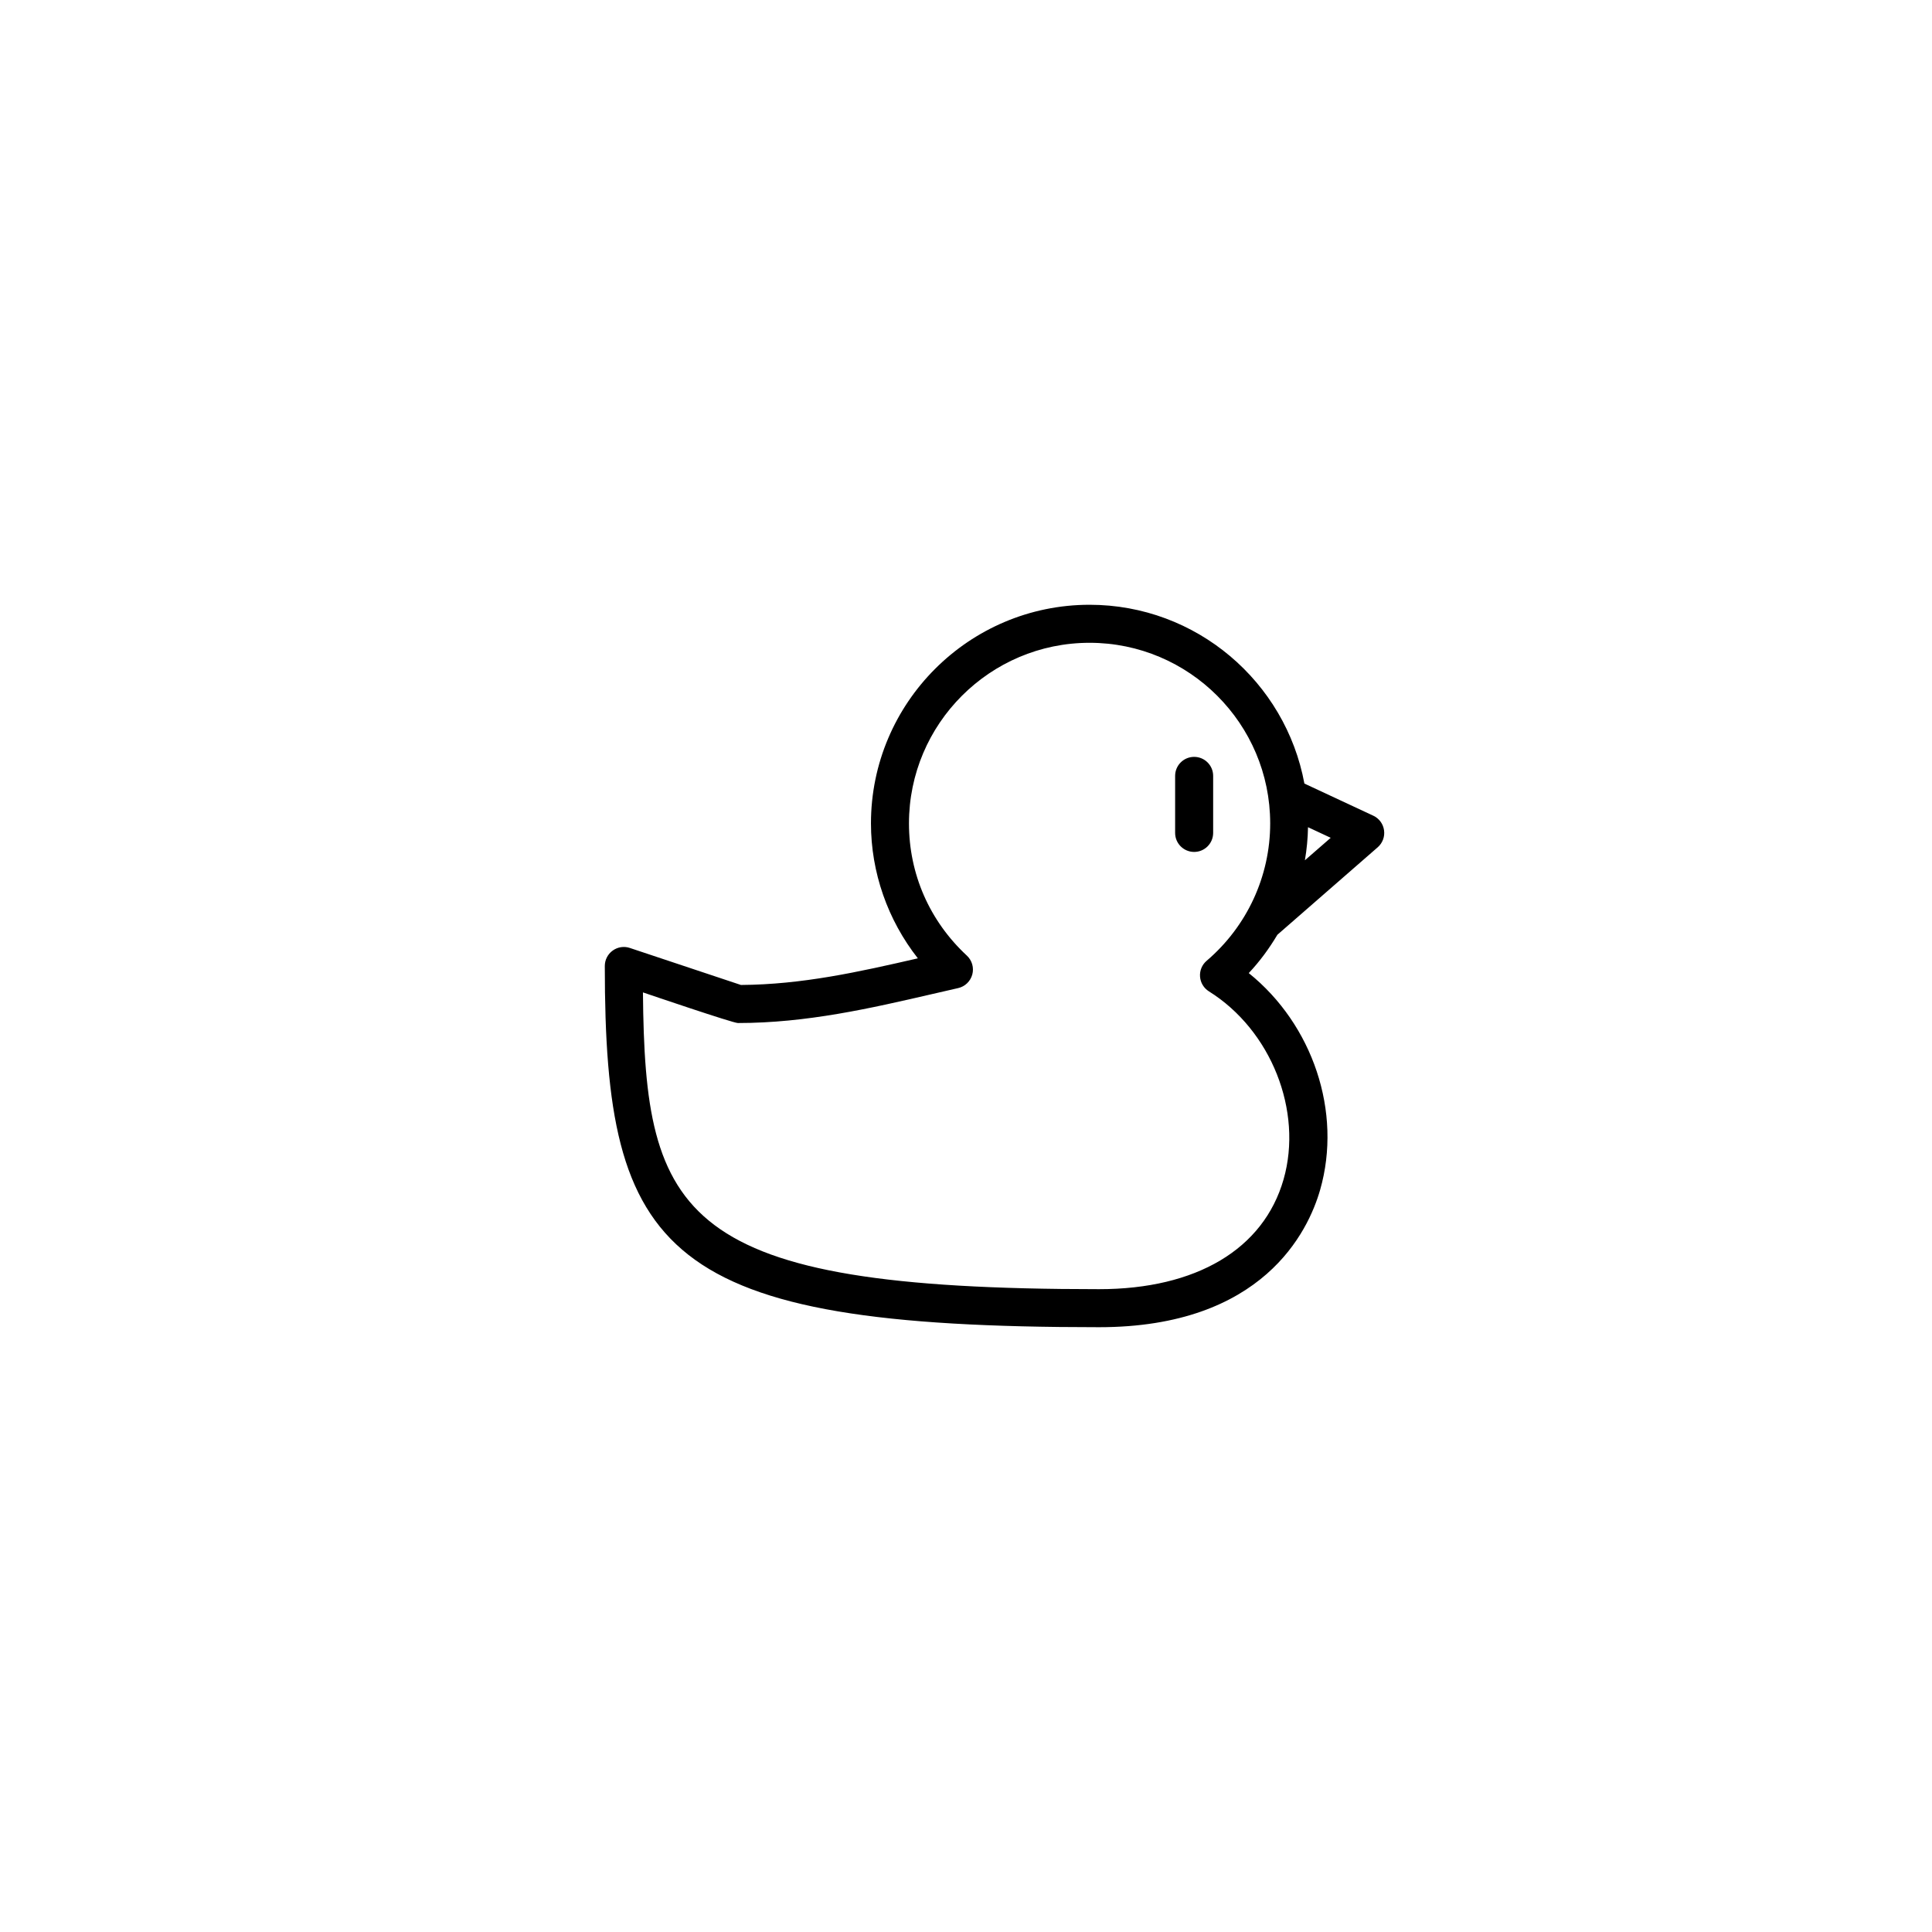 <?xml version="1.0" encoding="UTF-8"?>
<!-- Uploaded to: SVG Repo, www.svgrepo.com, Generator: SVG Repo Mixer Tools -->
<svg fill="#000000" width="800px" height="800px" version="1.1" viewBox="144 144 512 512" xmlns="http://www.w3.org/2000/svg">
 <path d="m460.46 369.77c-2.781 0-5.039-2.254-5.039-5.039v-15.113c0-2.785 2.258-5.039 5.039-5.039s5.039 2.254 5.039 5.039v15.113c-0.004 2.789-2.258 5.039-5.039 5.039zm22.059 21.953c-2.152 3.621-4.66 7.047-7.586 10.156 16.934 13.621 24.828 36.797 18.918 57.434-3.137 10.941-15.117 36.41-58.582 36.41-115.57 0-130.99-19.234-130.99-95.723 0-1.617 0.777-3.141 2.098-4.09 1.309-0.945 3.004-1.215 4.539-0.691l29.441 9.809c16.211-0.105 31.164-3.441 46.883-7.059-7.977-10.148-12.426-22.773-12.426-35.758 0-31.945 25.992-57.938 57.938-57.938 28.34 0 51.949 20.465 56.926 47.379l18.254 8.516c1.547 0.719 2.621 2.176 2.852 3.863 0.242 1.688-0.387 3.379-1.672 4.504zm14.133-25.695-6.016-2.809c-0.051 2.961-0.332 5.891-0.828 8.77zm-32.277 40.691c-1.367-0.852-2.231-2.301-2.352-3.894-0.121-1.602 0.523-3.164 1.754-4.207 10.699-9.133 16.836-22.402 16.836-36.406 0-26.391-21.473-47.863-47.863-47.863-26.391 0.004-47.863 21.477-47.863 47.863 0 13.41 5.453 25.855 15.34 35.035 1.371 1.273 1.926 3.199 1.441 5.004-0.488 1.805-1.93 3.195-3.754 3.606l-6.797 1.562c-16.391 3.789-33.344 7.695-51.57 7.695-1.336 0-23.891-7.691-25.16-8.117 0.523 59.551 9.723 78.648 120.88 78.648 25.773 0 43.602-10.605 48.895-29.105 5.184-18.125-3.316-39.543-19.789-49.82z"/>
</svg>